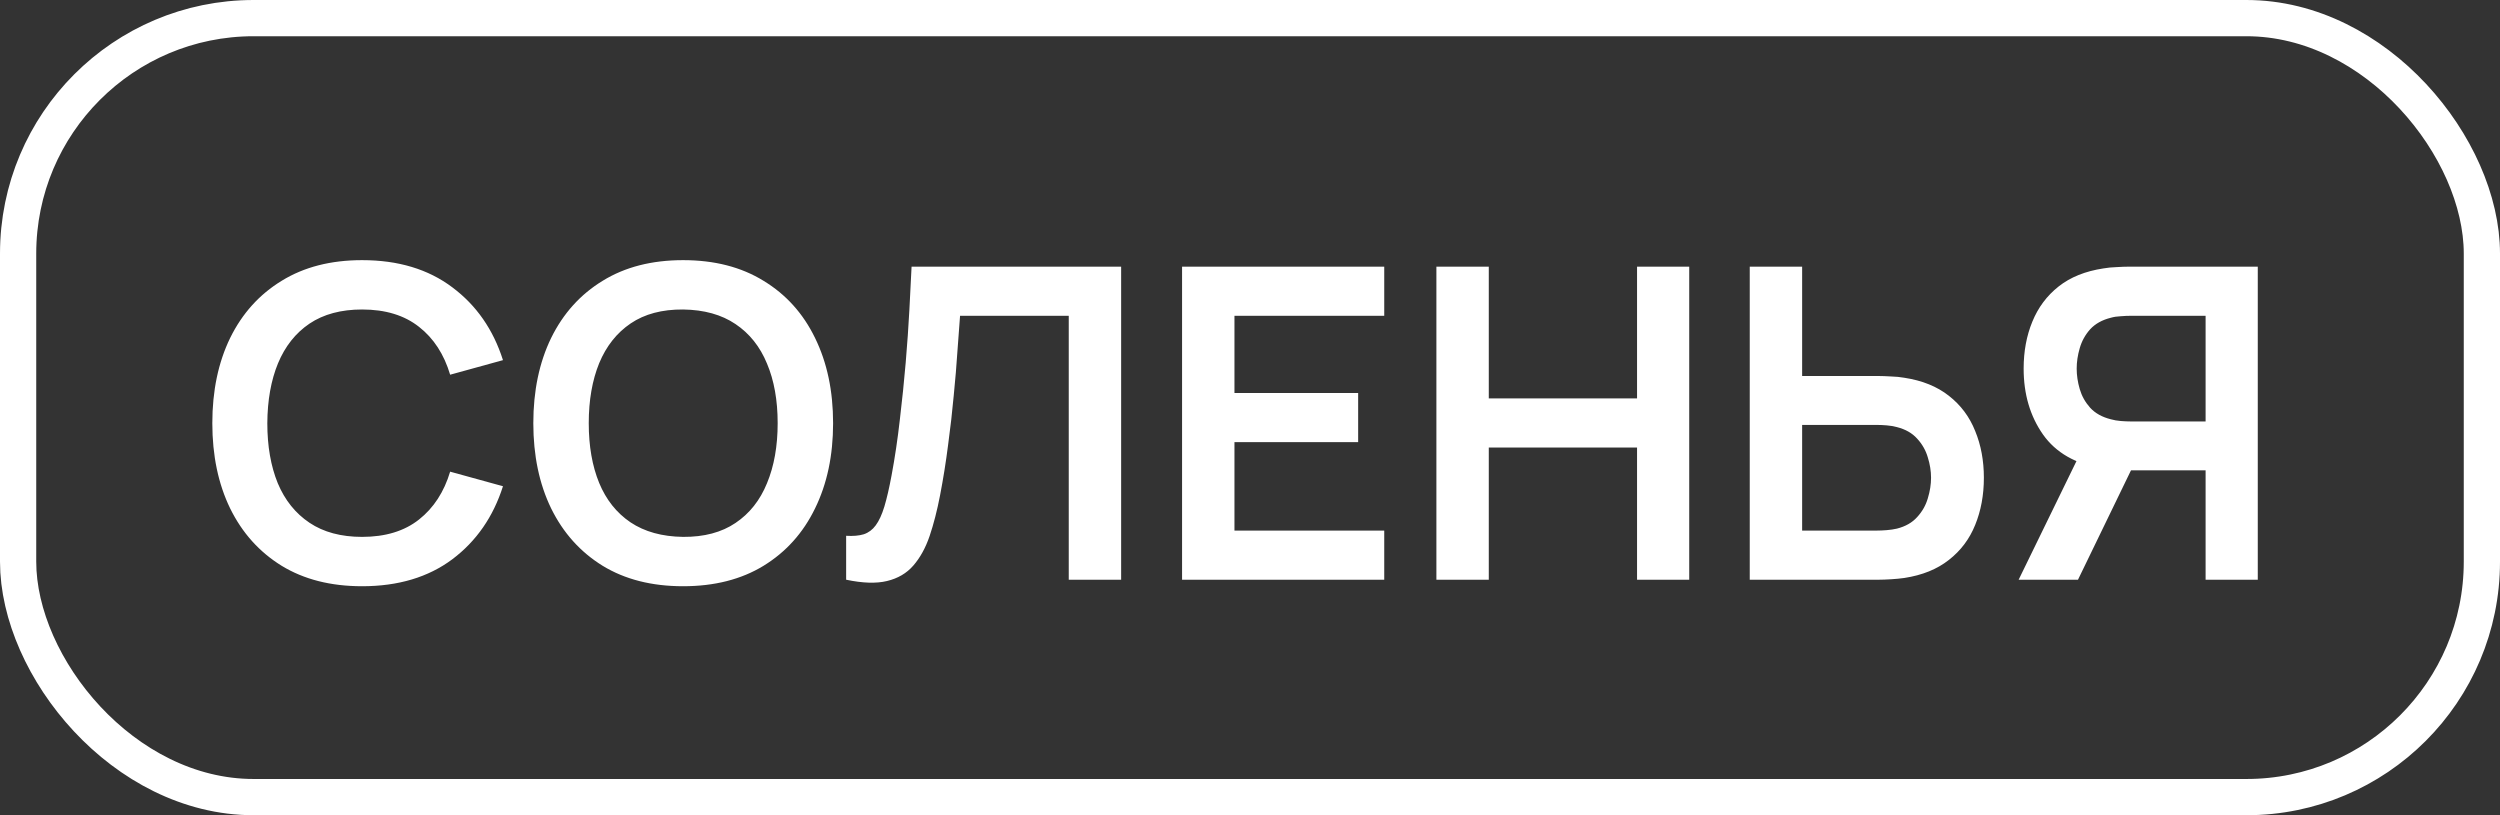 <?xml version="1.0" encoding="UTF-8"?> <svg xmlns="http://www.w3.org/2000/svg" width="138" height="45" viewBox="0 0 138 45" fill="none"><rect x="0" y="0" width="138" height="45" fill="#333333" stroke="none"/> <path d="M19.988 32.36C18.26 32.36 16.78 31.984 15.548 31.232C14.316 30.472 13.368 29.416 12.704 28.064C12.048 26.712 11.72 25.144 11.72 23.36C11.72 21.576 12.048 20.008 12.704 18.656C13.368 17.304 14.316 16.252 15.548 15.5C16.78 14.74 18.26 14.36 19.988 14.36C21.98 14.36 23.64 14.86 24.968 15.86C26.296 16.852 27.228 18.192 27.764 19.88L24.848 20.684C24.512 19.556 23.94 18.676 23.132 18.044C22.324 17.404 21.276 17.084 19.988 17.084C18.828 17.084 17.86 17.344 17.084 17.864C16.316 18.384 15.736 19.116 15.344 20.06C14.96 20.996 14.764 22.096 14.756 23.36C14.756 24.624 14.948 25.728 15.332 26.672C15.724 27.608 16.308 28.336 17.084 28.856C17.86 29.376 18.828 29.636 19.988 29.636C21.276 29.636 22.324 29.316 23.132 28.676C23.94 28.036 24.512 27.156 24.848 26.036L27.764 26.84C27.228 28.528 26.296 29.872 24.968 30.872C23.64 31.864 21.98 32.36 19.988 32.36ZM37.707 32.36C35.979 32.36 34.499 31.984 33.267 31.232C32.035 30.472 31.087 29.416 30.423 28.064C29.767 26.712 29.439 25.144 29.439 23.36C29.439 21.576 29.767 20.008 30.423 18.656C31.087 17.304 32.035 16.252 33.267 15.5C34.499 14.74 35.979 14.36 37.707 14.36C39.435 14.36 40.915 14.74 42.147 15.5C43.387 16.252 44.335 17.304 44.991 18.656C45.655 20.008 45.987 21.576 45.987 23.36C45.987 25.144 45.655 26.712 44.991 28.064C44.335 29.416 43.387 30.472 42.147 31.232C40.915 31.984 39.435 32.36 37.707 32.36ZM37.707 29.636C38.867 29.644 39.831 29.388 40.599 28.868C41.375 28.348 41.955 27.616 42.339 26.672C42.731 25.728 42.927 24.624 42.927 23.36C42.927 22.096 42.731 21 42.339 20.072C41.955 19.136 41.375 18.408 40.599 17.888C39.831 17.368 38.867 17.1 37.707 17.084C36.547 17.076 35.583 17.332 34.815 17.852C34.047 18.372 33.467 19.104 33.075 20.048C32.691 20.992 32.499 22.096 32.499 23.36C32.499 24.624 32.691 25.724 33.075 26.66C33.459 27.588 34.035 28.312 34.803 28.832C35.579 29.352 36.547 29.62 37.707 29.636ZM46.707 32V29.576C47.091 29.6 47.415 29.572 47.679 29.492C47.943 29.404 48.163 29.24 48.339 29C48.523 28.752 48.683 28.404 48.819 27.956C48.955 27.5 49.087 26.928 49.215 26.24C49.399 25.256 49.551 24.232 49.671 23.168C49.799 22.096 49.907 21.044 49.995 20.012C50.083 18.972 50.151 17.996 50.199 17.084C50.247 16.172 50.287 15.384 50.319 14.72H61.887V32H58.995V17.432H52.995C52.955 17.968 52.907 18.616 52.851 19.376C52.803 20.128 52.735 20.944 52.647 21.824C52.567 22.704 52.463 23.616 52.335 24.56C52.215 25.504 52.067 26.432 51.891 27.344C51.731 28.176 51.539 28.924 51.315 29.588C51.091 30.244 50.791 30.788 50.415 31.22C50.047 31.644 49.563 31.928 48.963 32.072C48.371 32.216 47.619 32.192 46.707 32ZM65.25 32V14.72H76.41V17.432H68.142V21.692H74.97V24.404H68.142V29.288H76.41V32H65.25ZM79.289 32V14.72H82.181V21.992H90.365V14.72H93.245V32H90.365V24.704H82.181V32H79.289ZM96.586 32V14.72H99.478V20.756H103.726C103.886 20.756 104.102 20.764 104.374 20.78C104.646 20.788 104.894 20.812 105.118 20.852C106.11 21.004 106.93 21.336 107.578 21.848C108.234 22.36 108.718 23.008 109.03 23.792C109.35 24.568 109.51 25.428 109.51 26.372C109.51 27.324 109.35 28.192 109.03 28.976C108.718 29.752 108.234 30.396 107.578 30.908C106.93 31.42 106.11 31.752 105.118 31.904C104.894 31.936 104.646 31.96 104.374 31.976C104.11 31.992 103.894 32 103.726 32H96.586ZM99.478 29.288H103.606C103.774 29.288 103.954 29.28 104.146 29.264C104.346 29.248 104.534 29.22 104.71 29.18C105.182 29.06 105.554 28.848 105.826 28.544C106.106 28.24 106.302 27.896 106.414 27.512C106.534 27.12 106.594 26.74 106.594 26.372C106.594 26.004 106.534 25.628 106.414 25.244C106.302 24.86 106.106 24.516 105.826 24.212C105.554 23.908 105.182 23.696 104.71 23.576C104.534 23.528 104.346 23.496 104.146 23.48C103.954 23.464 103.774 23.456 103.606 23.456H99.478V29.288ZM124.629 32H121.749V25.964H117.285L116.049 25.856C114.577 25.616 113.485 24.992 112.773 23.984C112.061 22.968 111.705 21.756 111.705 20.348C111.705 19.396 111.865 18.532 112.185 17.756C112.505 16.972 112.989 16.324 113.637 15.812C114.285 15.3 115.109 14.968 116.109 14.816C116.341 14.776 116.585 14.752 116.841 14.744C117.105 14.728 117.321 14.72 117.489 14.72H124.629V32ZM114.705 32H111.429L115.173 24.32L118.113 24.968L114.705 32ZM121.749 23.264V17.432H117.609C117.449 17.432 117.269 17.44 117.069 17.456C116.869 17.464 116.685 17.492 116.517 17.54C116.037 17.66 115.657 17.872 115.377 18.176C115.105 18.48 114.913 18.828 114.801 19.22C114.689 19.604 114.633 19.98 114.633 20.348C114.633 20.716 114.689 21.092 114.801 21.476C114.913 21.86 115.105 22.204 115.377 22.508C115.657 22.812 116.037 23.024 116.517 23.144C116.685 23.192 116.869 23.224 117.069 23.24C117.269 23.256 117.449 23.264 117.609 23.264H121.749Z" fill="white"></path> <rect x="1" y="1" width="136" height="43" rx="13" stroke="white" stroke-width="2"></rect> </svg> 